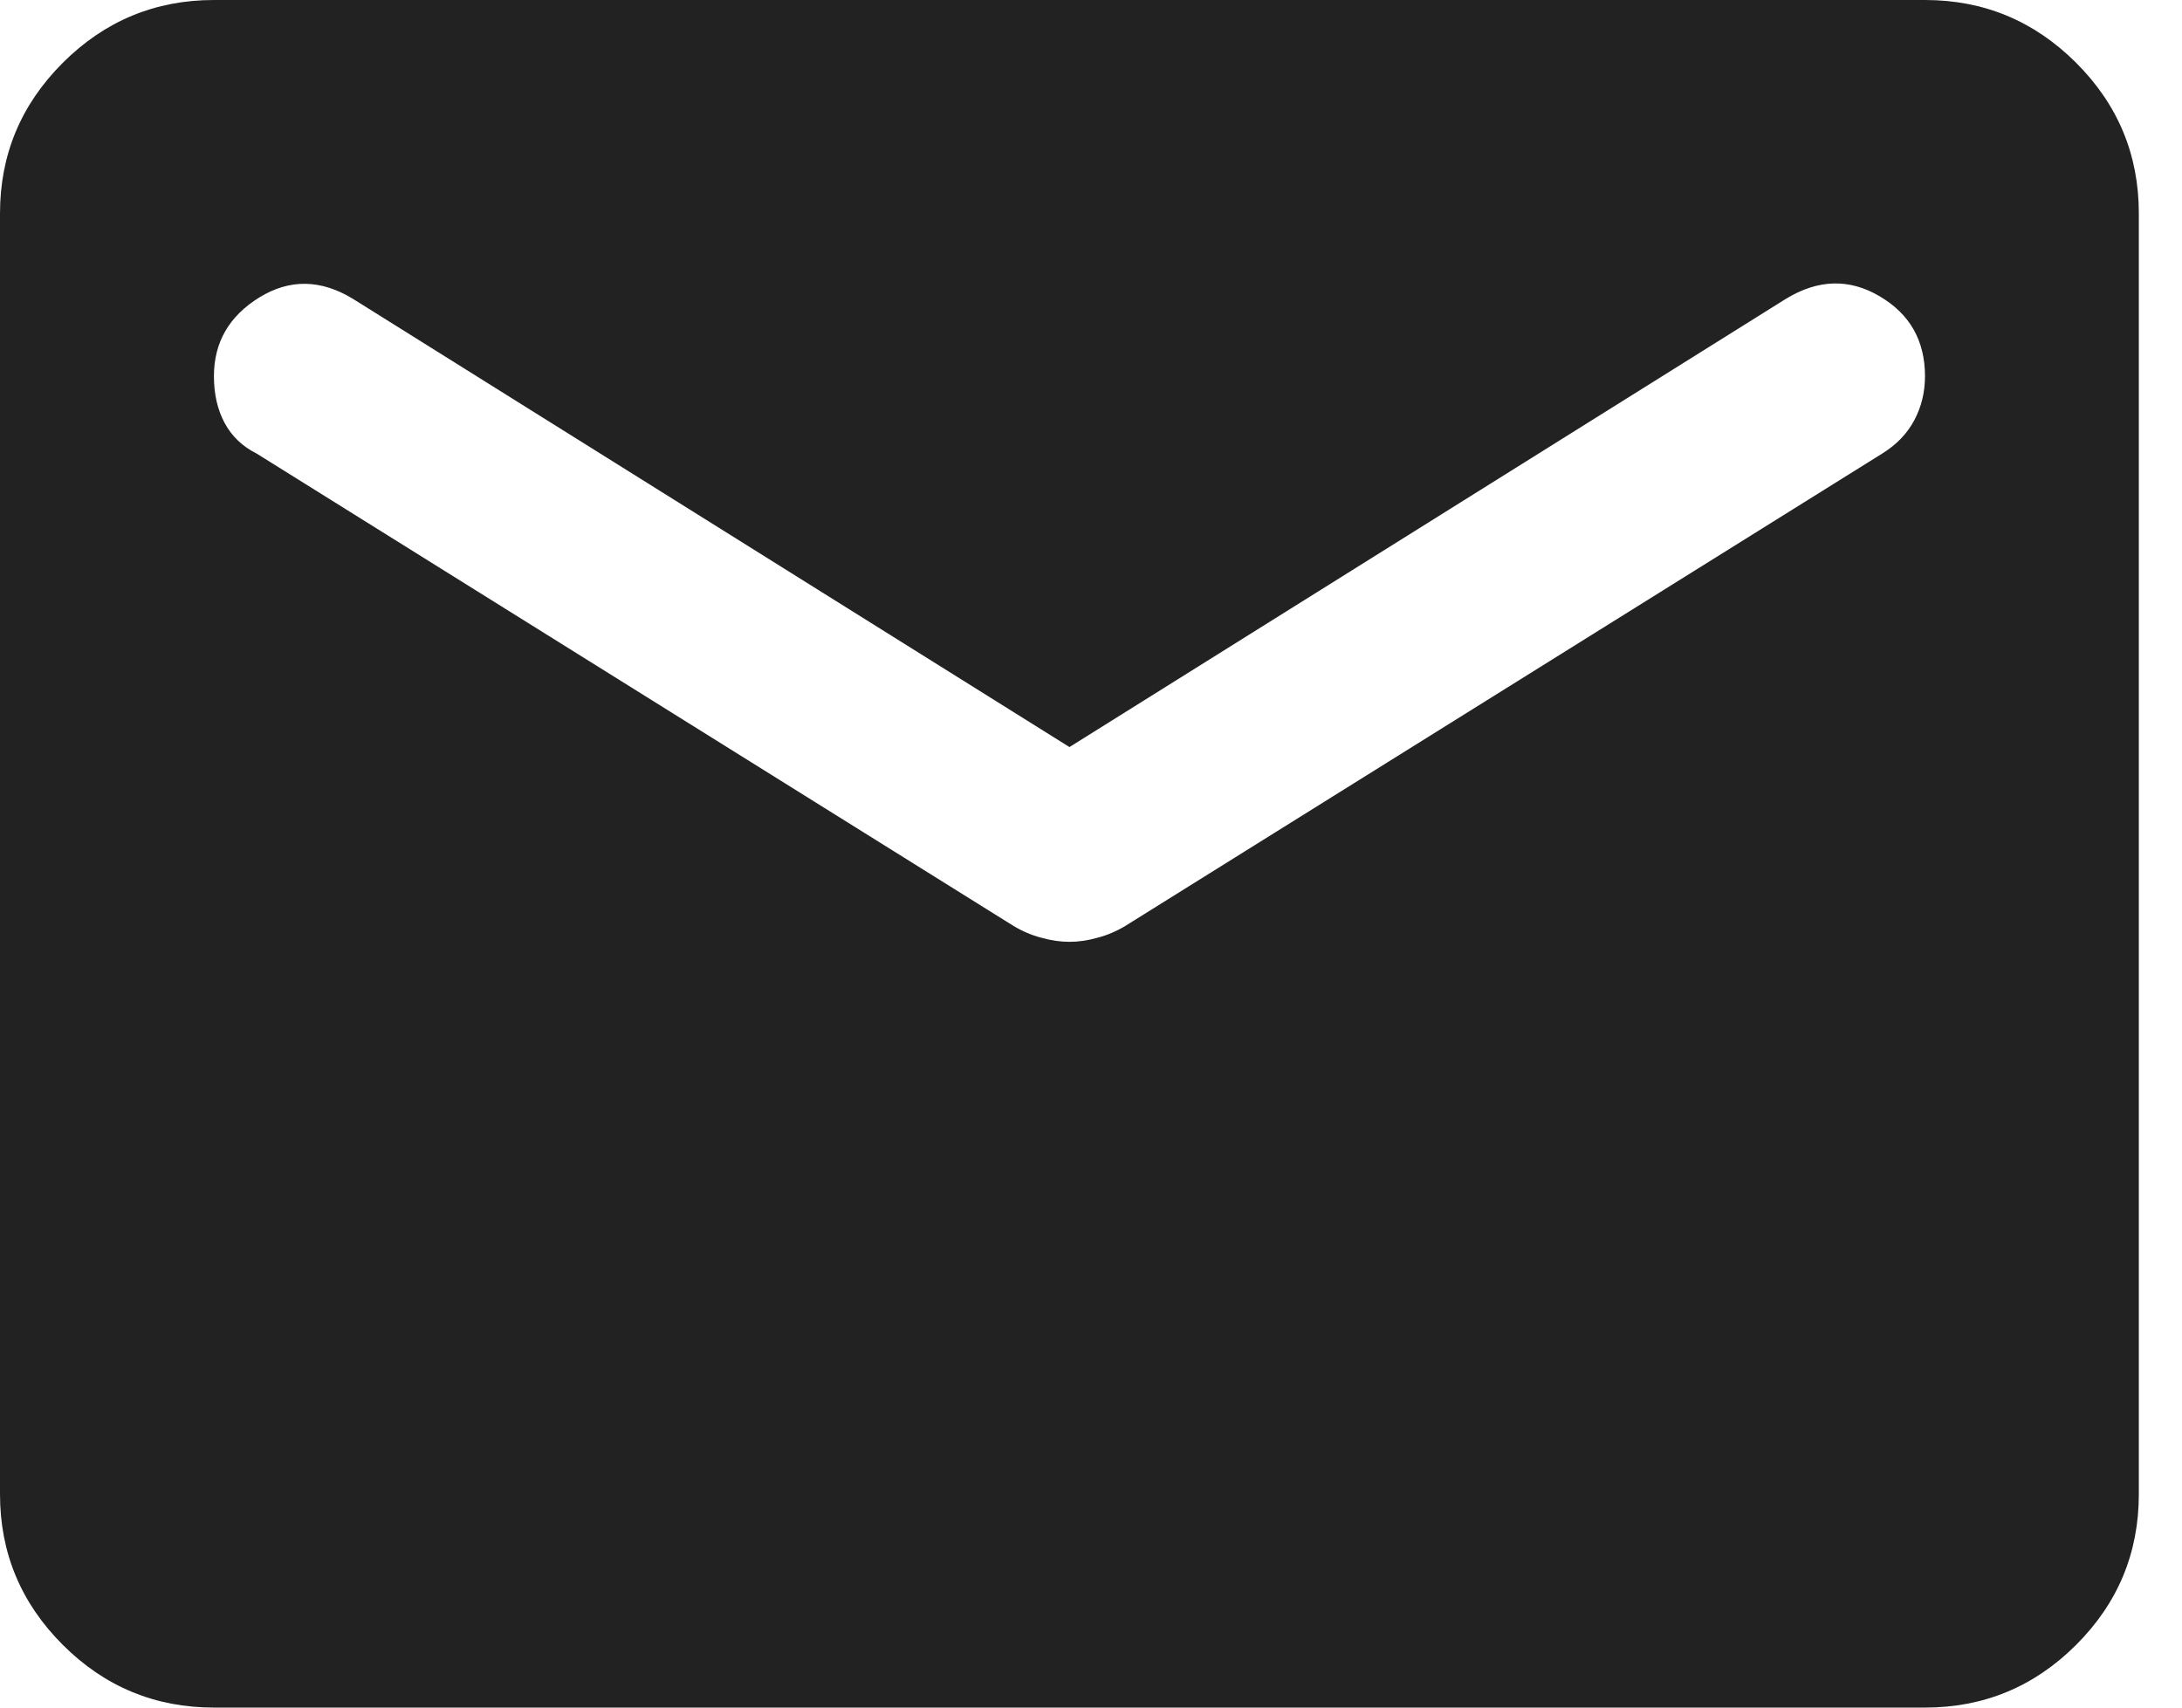 <svg xmlns="http://www.w3.org/2000/svg" fill="none" viewBox="0 0 23 18" height="18" width="23">
<path fill="#222222" d="M2.255 18C1.635 18 1.104 17.78 0.663 17.34C0.221 16.899 0 16.369 0 15.75V2.25C0 1.631 0.221 1.102 0.663 0.661C1.104 0.221 1.635 0 2.255 0H20.291C20.911 0 21.442 0.221 21.883 0.661C22.325 1.102 22.545 1.631 22.545 2.25V15.75C22.545 16.369 22.325 16.899 21.883 17.34C21.442 17.78 20.911 18 20.291 18H2.255ZM11.273 9.928C11.367 9.928 11.465 9.914 11.568 9.885C11.672 9.858 11.77 9.816 11.864 9.759L19.84 4.781C19.99 4.688 20.103 4.571 20.178 4.43C20.253 4.289 20.291 4.134 20.291 3.966C20.291 3.591 20.131 3.309 19.811 3.122C19.492 2.934 19.163 2.944 18.825 3.15L11.273 7.875L3.72 3.15C3.382 2.944 3.053 2.939 2.734 3.135C2.414 3.333 2.255 3.609 2.255 3.966C2.255 4.153 2.292 4.317 2.367 4.457C2.442 4.598 2.555 4.706 2.705 4.781L10.681 9.759C10.775 9.816 10.873 9.858 10.977 9.885C11.08 9.914 11.179 9.928 11.273 9.928Z"></path>
</svg>
